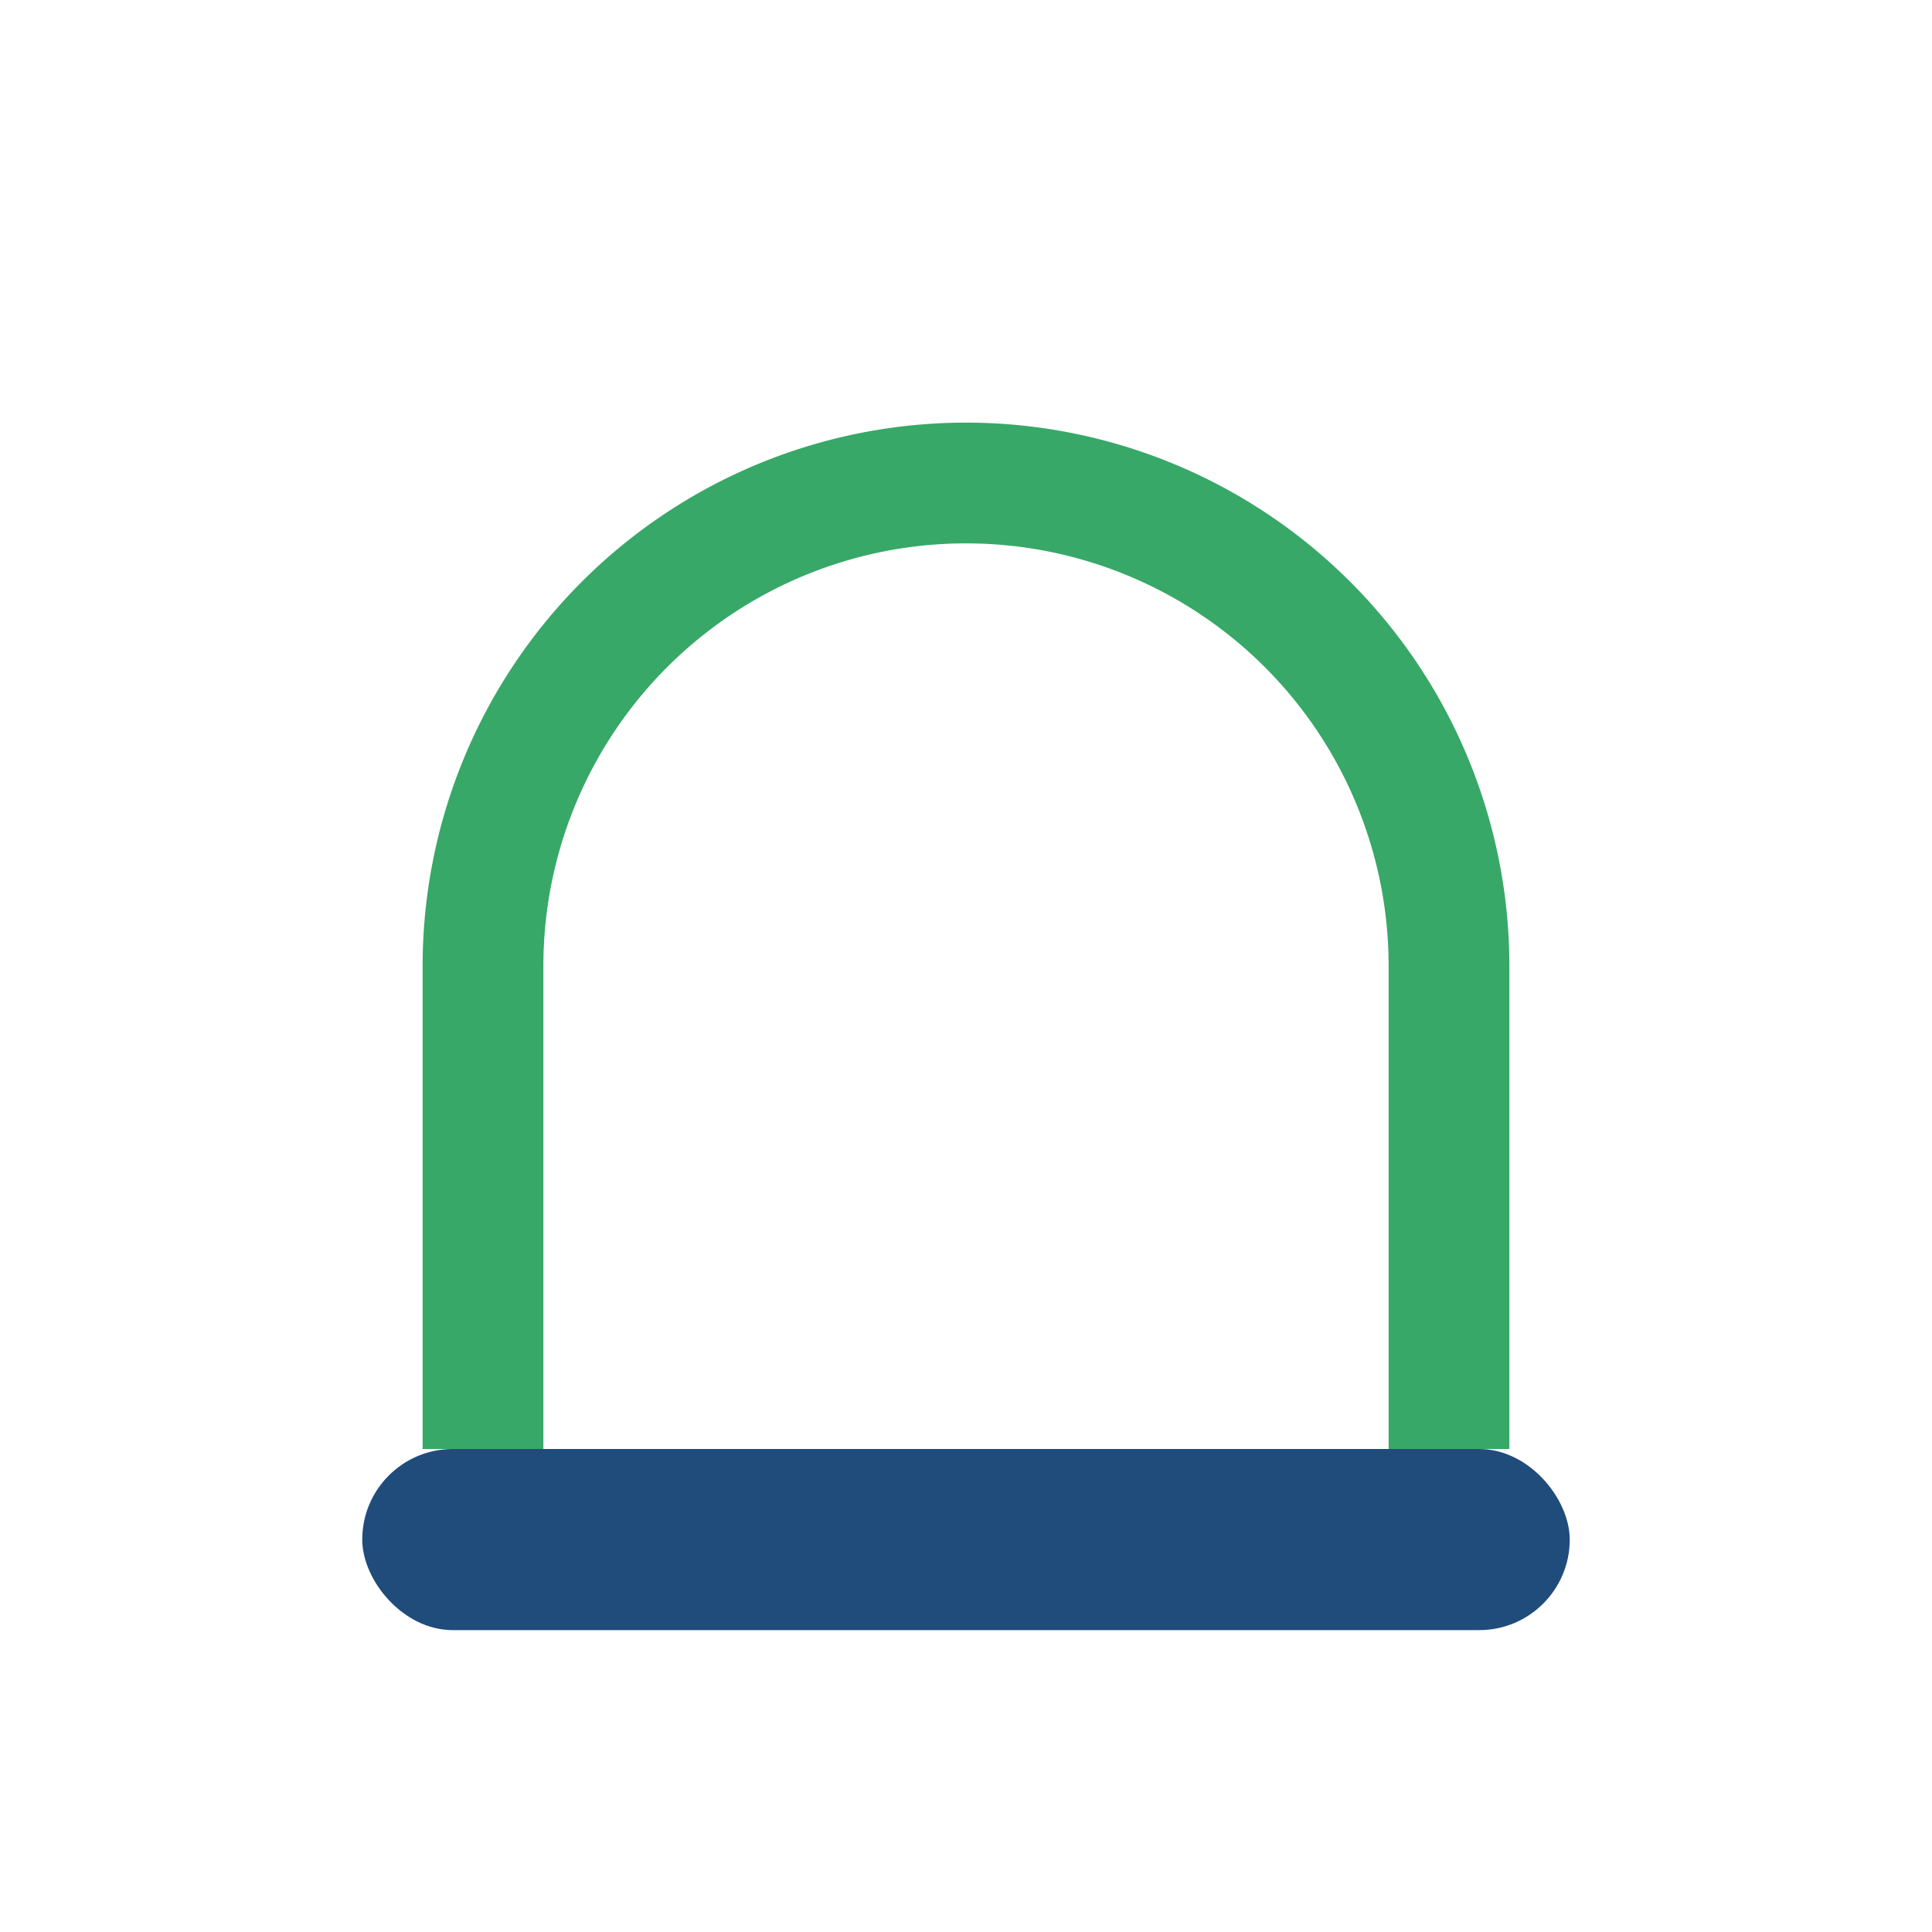 <?xml version="1.0" encoding="UTF-8"?>
<svg xmlns="http://www.w3.org/2000/svg" width="32" height="32" viewBox="0 0 32 32"><path d="M8 24v-8a8 8 0 0 1 16 0v8" stroke="#37A867" stroke-width="2" fill="none"/><rect x="6" y="24" width="20" height="3" rx="1.5" fill="#204C7C"/></svg>